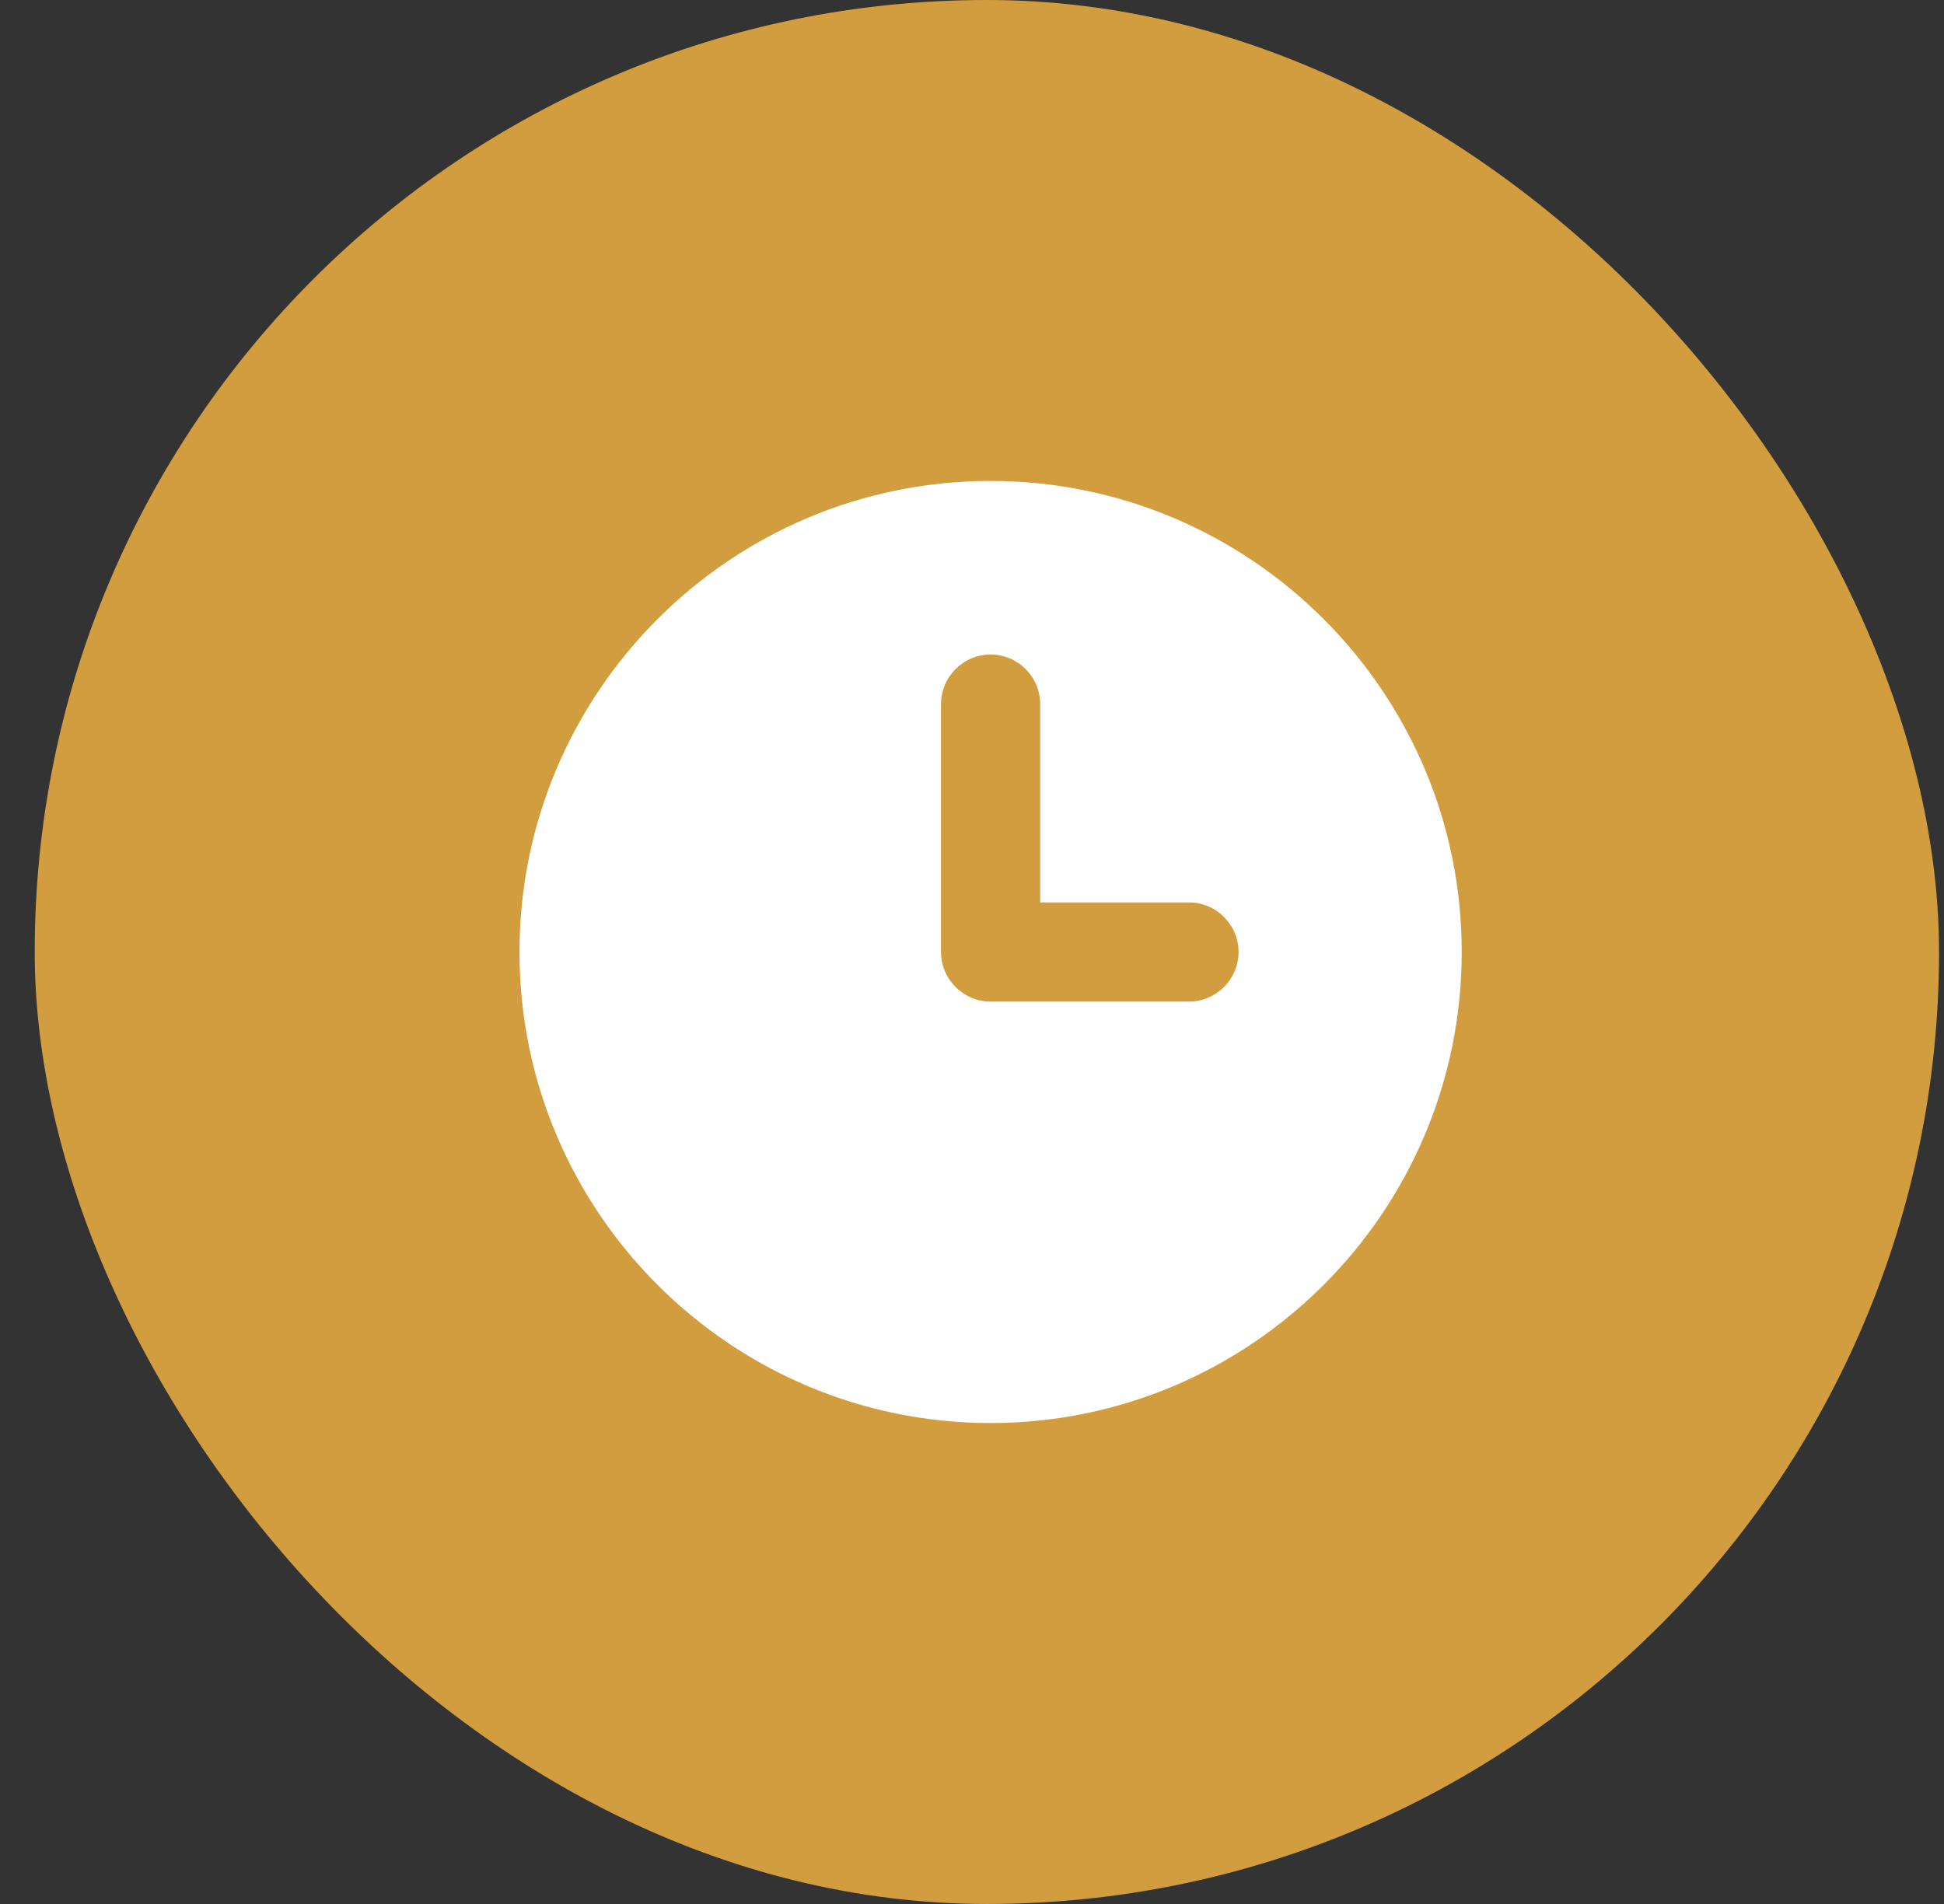 <svg width="49" height="48" viewBox="0 0 49 48" fill="none" xmlns="http://www.w3.org/2000/svg">
<rect x="0" y="0" width="49" height="48" fill="#333333" stroke="none"/>
<rect x="0.875" width="48" height="48" rx="24" fill="#D29D3F"/>
<path d="M24.969 12.125C18.419 12.125 13.094 17.45 13.094 24C13.094 30.55 18.419 35.875 24.969 35.875C31.519 35.875 36.844 30.55 36.844 24C36.844 17.45 31.519 12.125 24.969 12.125ZM29.969 25.25H24.969C24.281 25.25 23.719 24.688 23.719 24V17.75C23.719 17.062 24.281 16.5 24.969 16.5C25.656 16.5 26.219 17.062 26.219 17.75V22.75H29.969C30.656 22.75 31.219 23.312 31.219 24C31.219 24.688 30.656 25.25 29.969 25.25Z" fill="white"/>
</svg>

